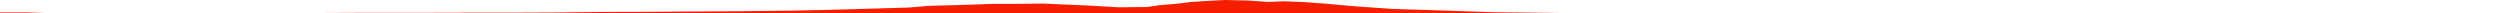 <?xml version="1.0" encoding="iso-8859-1"?>
<!DOCTYPE svg PUBLIC "-//W3C//DTD SVG 1.0//EN"
"http://www.w3.org/TR/2001/
REC-SVG-20010904/DTD/svg10.dtd">

<svg viewBox="0 0 60668.884 327.414" preserveAspectRatio="none" xmlns="http://www.w3.org/2000/svg" xmlns:xlink="http://www.w3.org/1999/xlink">
  <polygon points="0,327.414 0,301.164  648.437,301.164 1209.431,318.632 3489.054,322.441 4073.823,320.667 7670.81,315.695 8618.433,311.324 10395.61,310.277 10919.34,308.397 12535.112,307.287 13444.82,303.398 14043.889,296.537 14744.763,289.804 15657.811,286.587 16855.831,278.81 17867.868,273.338 19170.997,258.779 20082.697,240.209 21155.201,209.513 22047.65,183.051 22537.94,141.868 23431.903,116.721 24128.434,93.452 24637.508,94.168 25324.664,86.383 25699.683,104.16 26357.287,131.257 27144.518,176.894 27834.933,170.224 28140.683,125.89 28537.523,92.598 28898.172,48.937 29315.939,21.104 29733.254,0 30278.019,12.487 30771.949,46.423 31147.702,31.54 31640.9,49.804 32174.037,89.463 32859.52,151.17 33799.534,216.883 35079.66,257.222 36249.367,296.765 37604.075,311.583 38284.347,321.06 39787.898,323.994 42142.619,326.236 43556.443,326.267 44206.446,325.77 45454.748,325.708 46856.415,325.326 48811.374,324.278 49110.318,325.522 50063.193,323.427 51719.641,324.29 54318.643,326.773 54784.535,324.334 55461.67,326.404 57367.562,323.912 58178.916,322.476 59490.808,323.546 59988.731,322.555 60668.884,323.056  60668.884,327.414" style="fill:#f61e00;stroke-width:1" />
</svg>